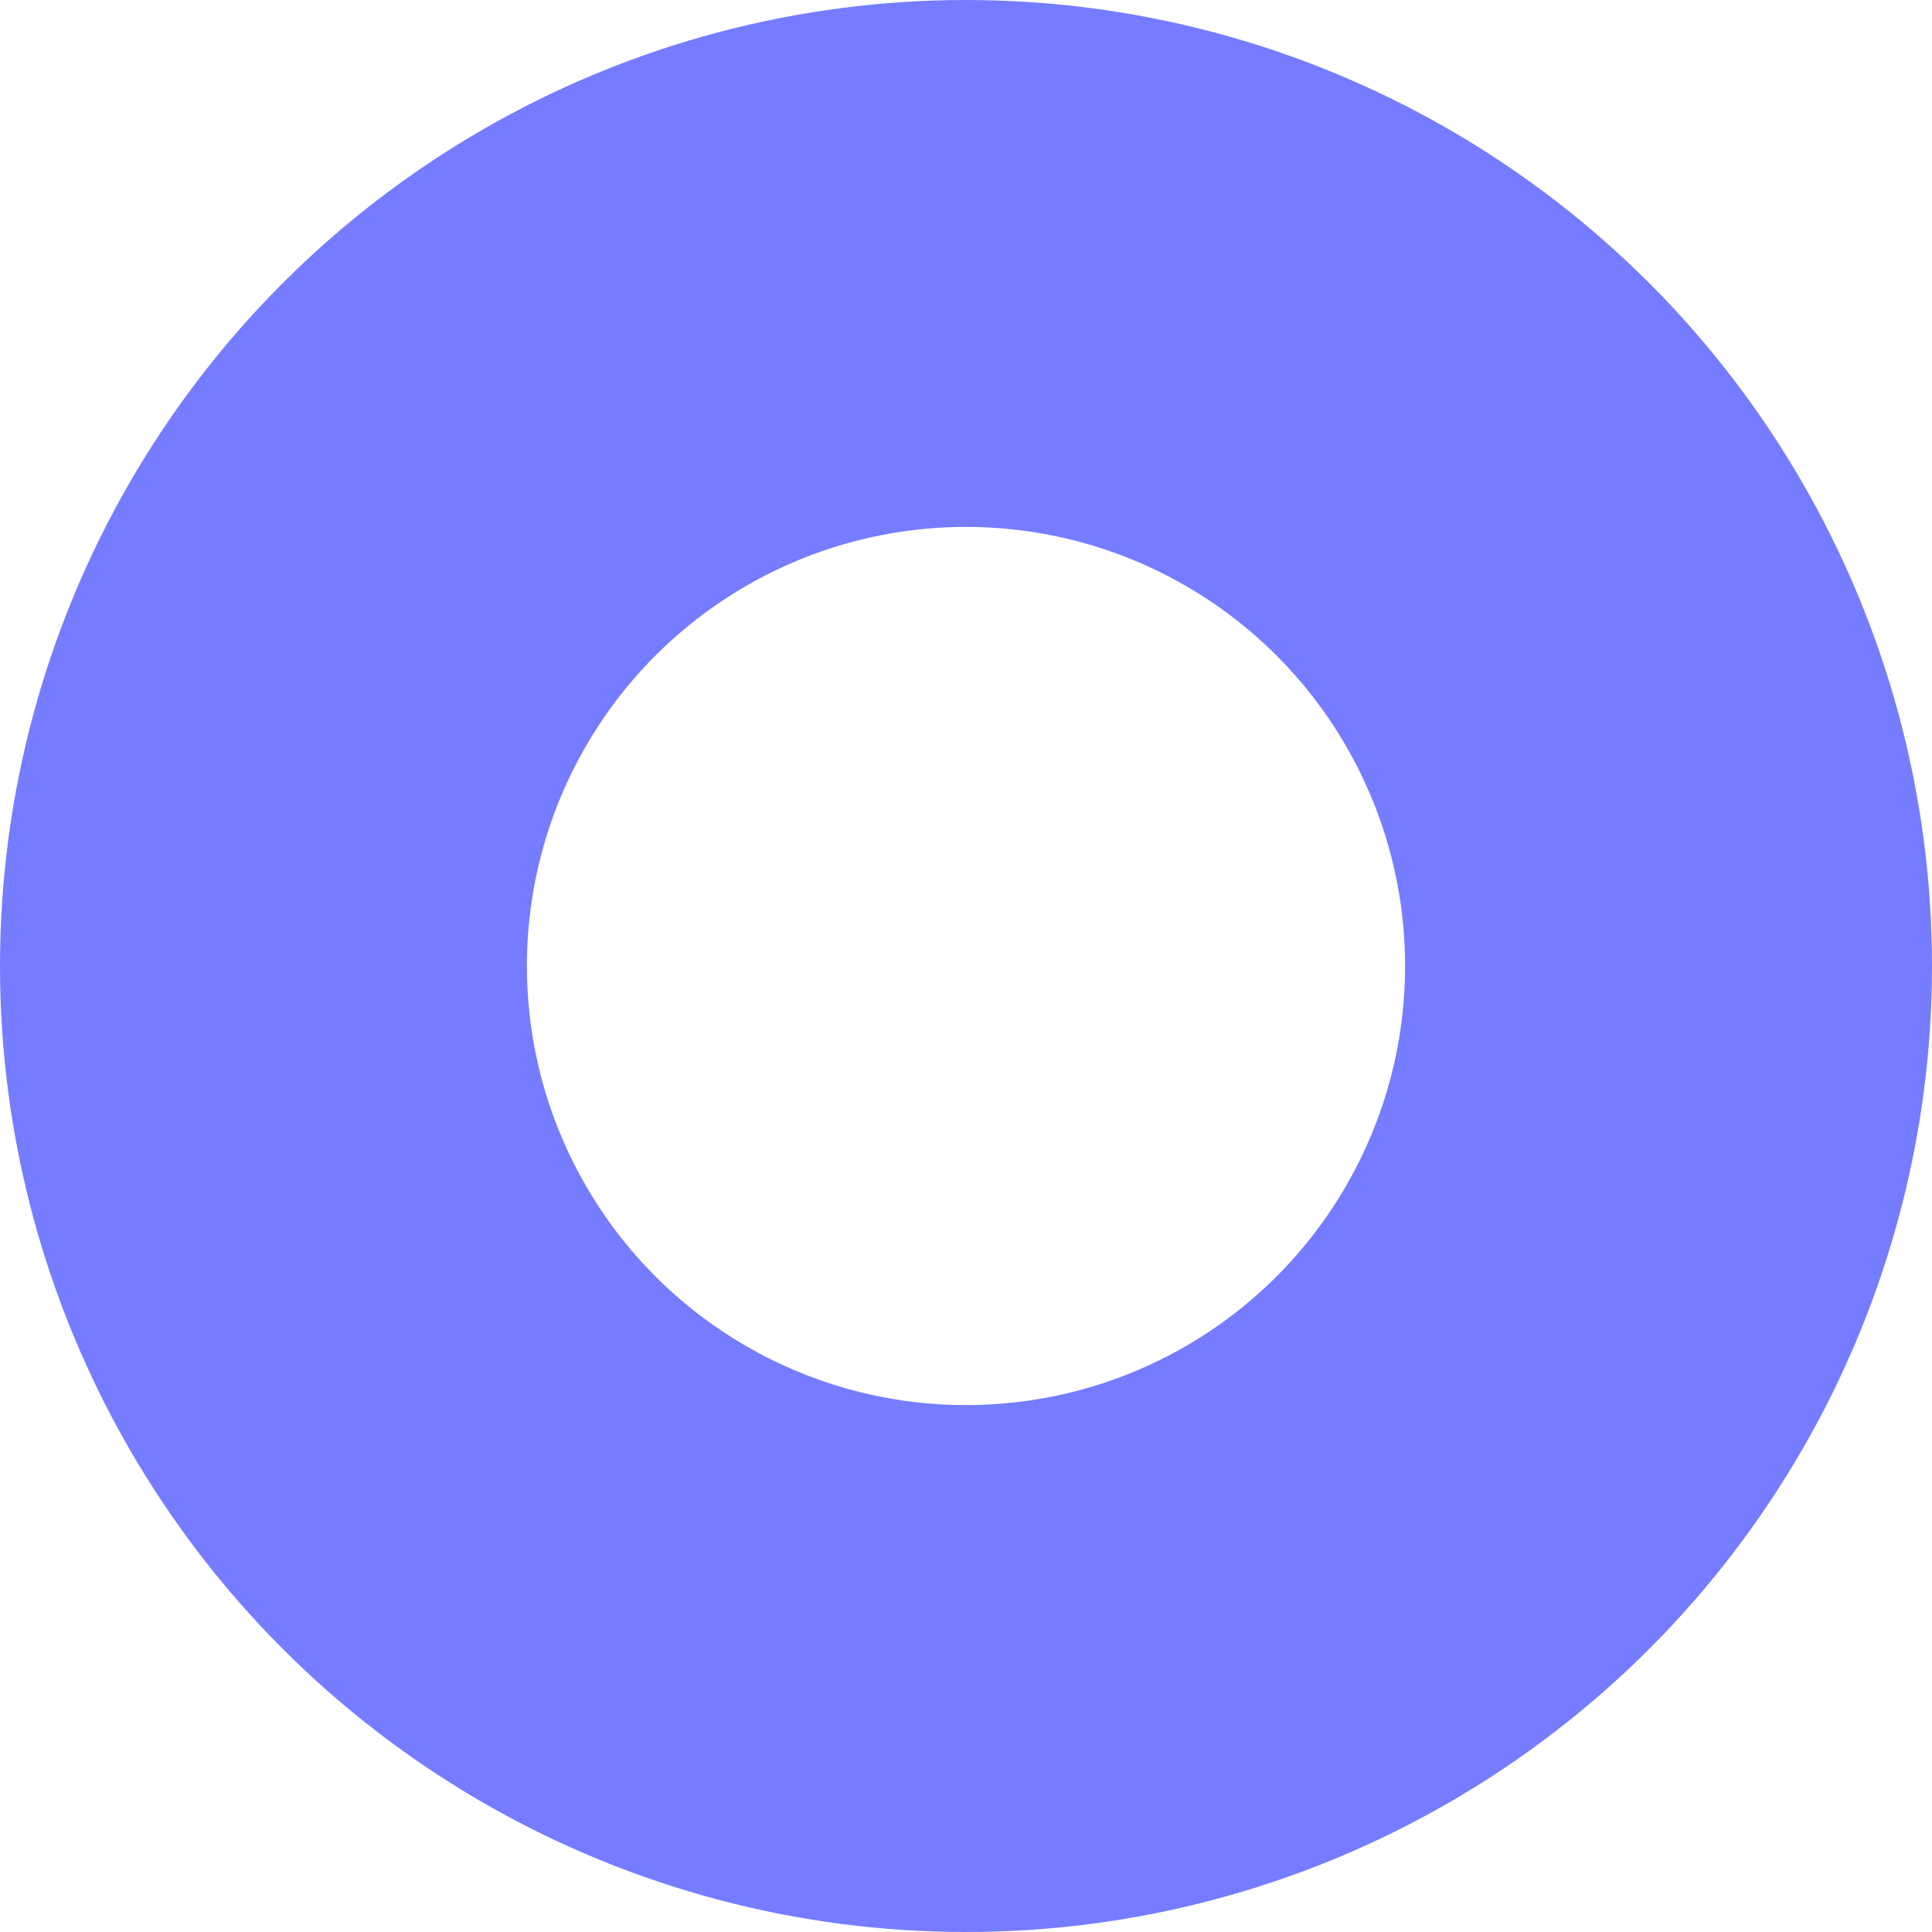 <svg xmlns="http://www.w3.org/2000/svg" width="11" height="11" viewBox="0 0 11 11"><defs><style>.a,.c{fill:none;}.a{stroke:#757cff;stroke-width:3px;}.b{stroke:none;}</style></defs><g class="a"><circle class="b" cx="5.5" cy="5.5" r="5.5"/><circle class="c" cx="5.5" cy="5.5" r="4"/></g></svg>